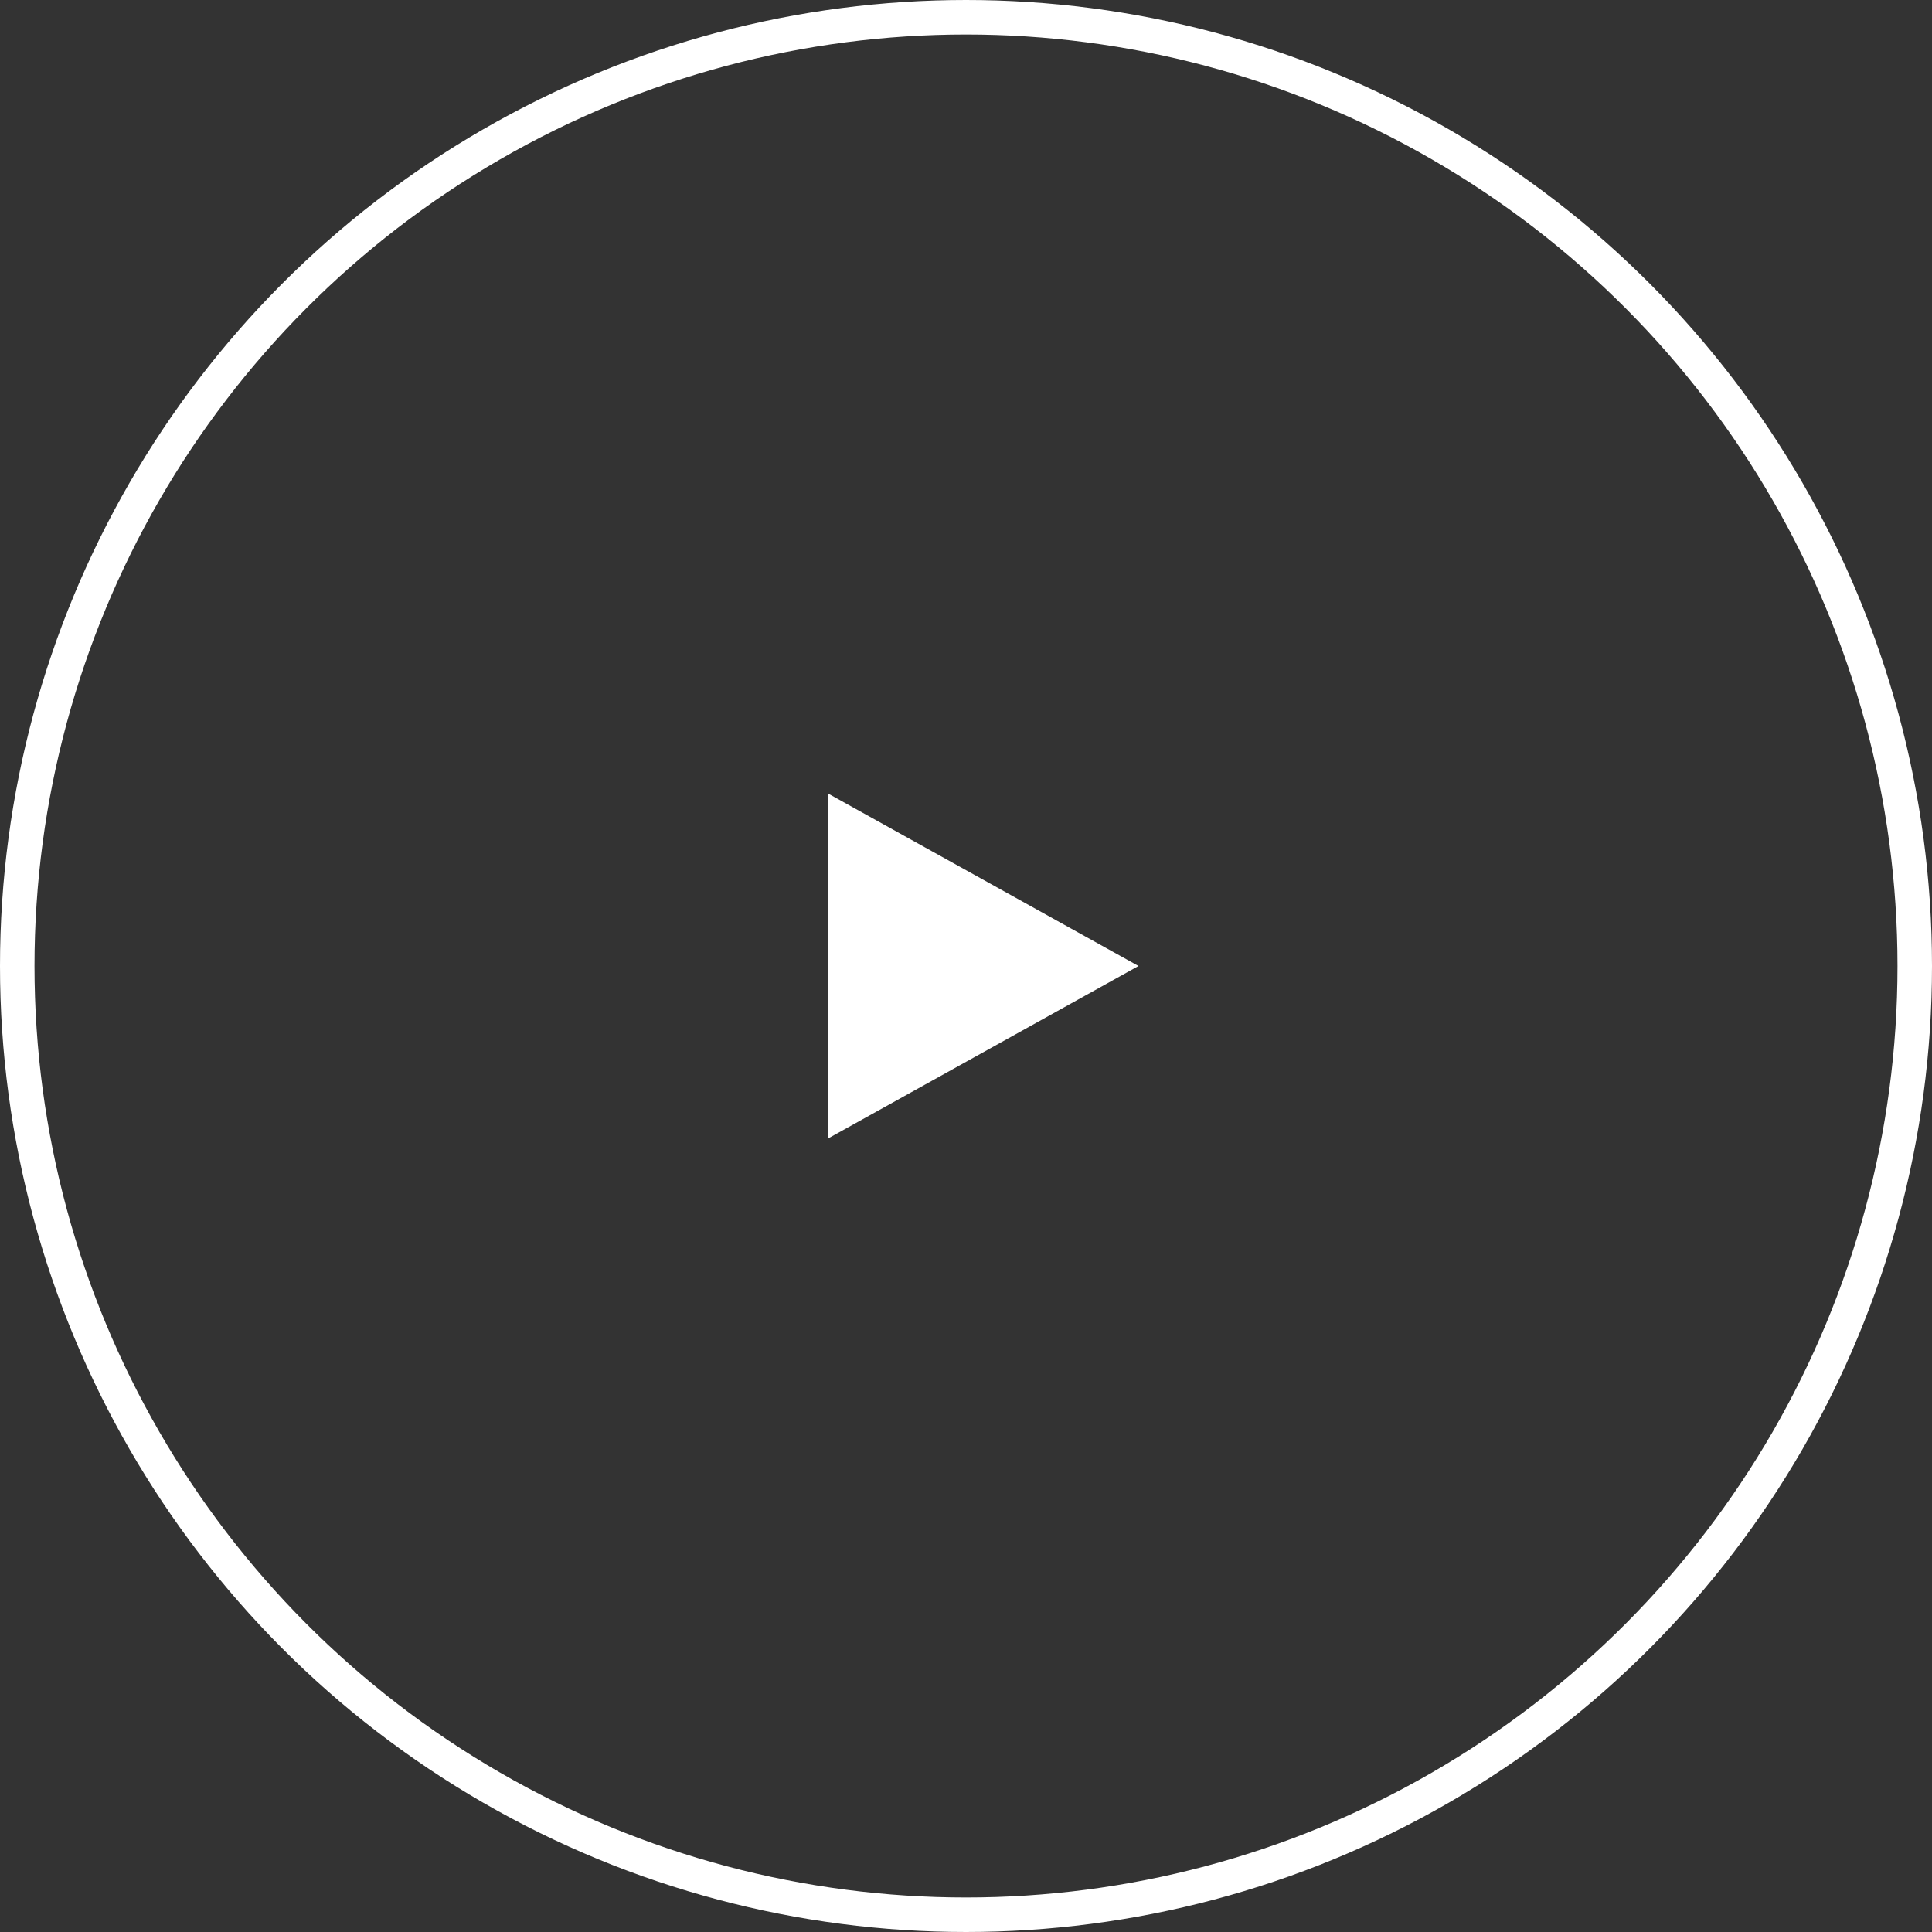 <svg xmlns="http://www.w3.org/2000/svg" width="56" height="56" viewBox="0 0 56 56">
  <rect x="0" y="0" width="56" height="56" fill="#333333" stroke="none"/>
  <g id="Group_65755" data-name="Group 65755" transform="translate(-795.464 -5015.464)">
    <g id="Ellipse_60150" data-name="Ellipse 60150" transform="translate(795.464 5015.464)" fill="none" stroke="#fff" stroke-width="1">
      <circle cx="28" cy="28" r="28" stroke="none"/>
      <circle cx="28" cy="28" r="27.5" fill="none"/>
    </g>
    <path id="Polygon_6" data-name="Polygon 6" d="M5,0l5,9H0Z" transform="translate(828.464 5038.464) rotate(90)" fill="#fff"/>
  </g>
</svg>
